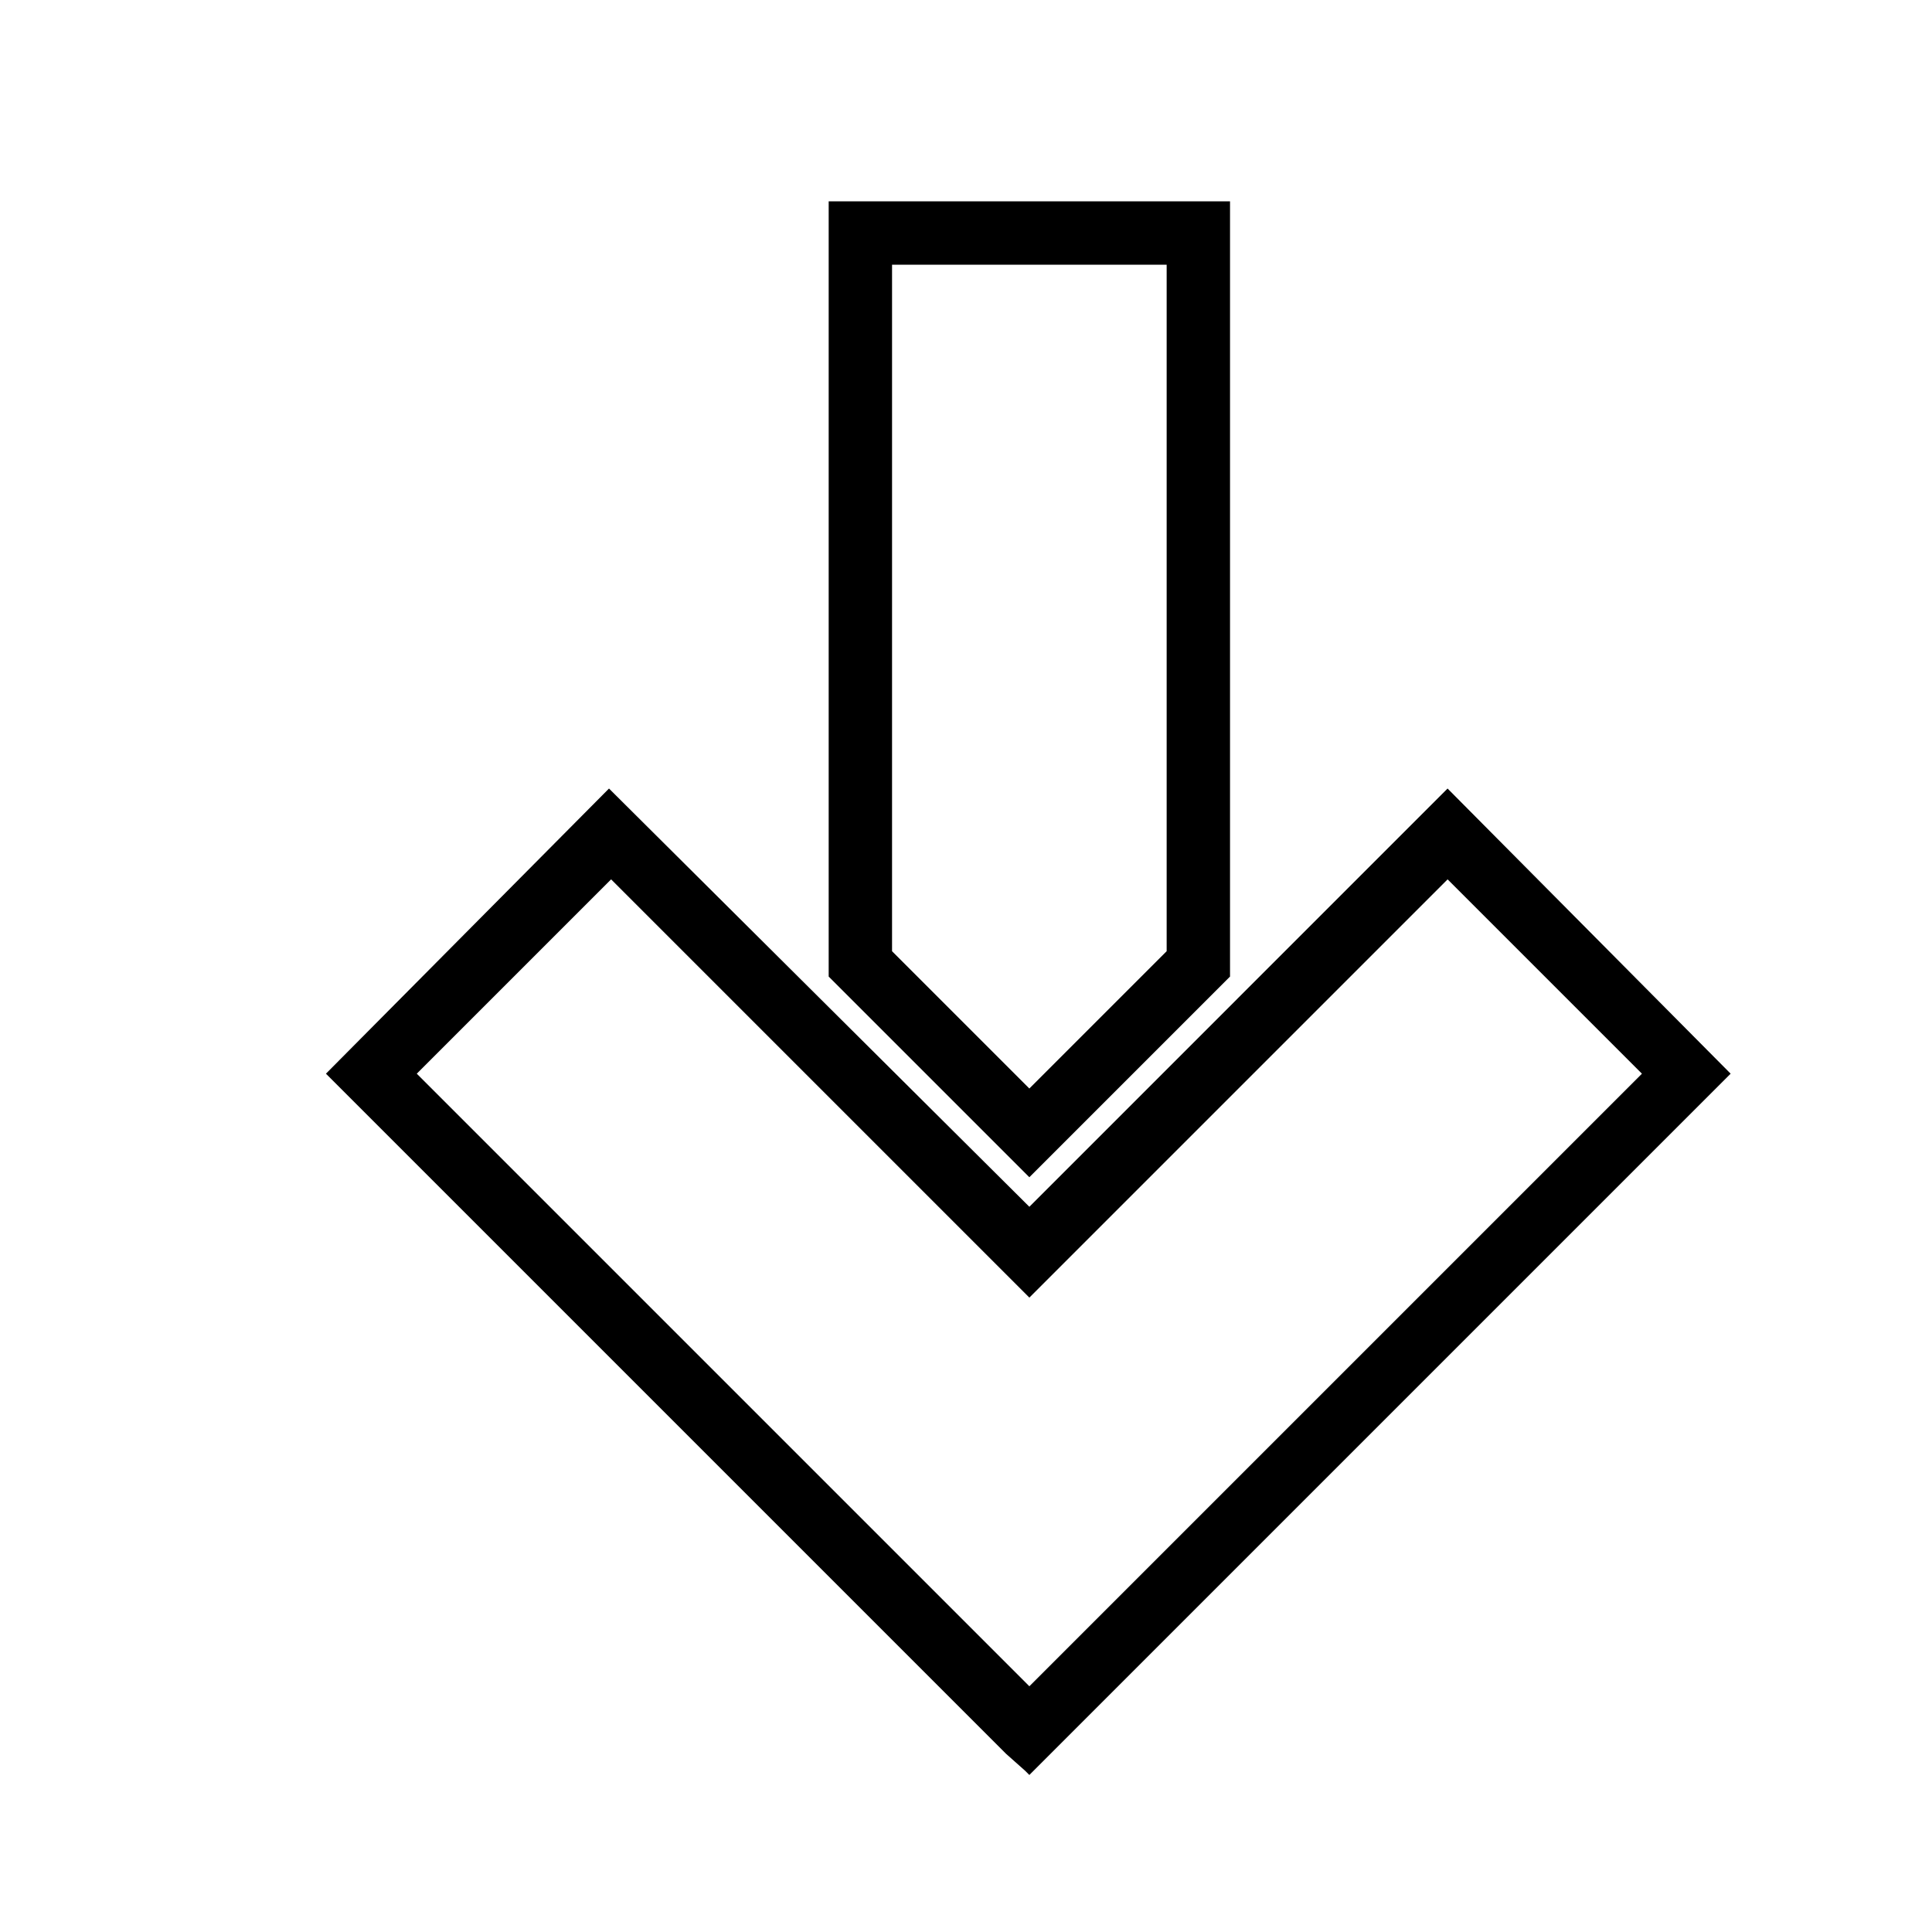 <?xml version="1.0" encoding="UTF-8"?>
<!-- The Best Svg Icon site in the world: iconSvg.co, Visit us! https://iconsvg.co -->
<svg fill="#000000" width="800px" height="800px" version="1.1" viewBox="144 144 512 512" xmlns="http://www.w3.org/2000/svg">
 <g>
  <path d="m416.79 463.81-111.4-110.84-75.012 75.57 180.25 180.25 5.039 4.477 1.121 1.121 185.85-185.85-75.016-75.566zm0 127.07-162.34-162.34 51.5-51.5 110.84 110.84 110.84-110.84 51.5 51.5z"/>
  <path d="m469.97 402.8v-205.44h-106.36v205.44l53.18 53.18zm-89.566-188.65h72.773v181.93l-36.387 36.387-36.387-36.387z"/>
 </g>
</svg>